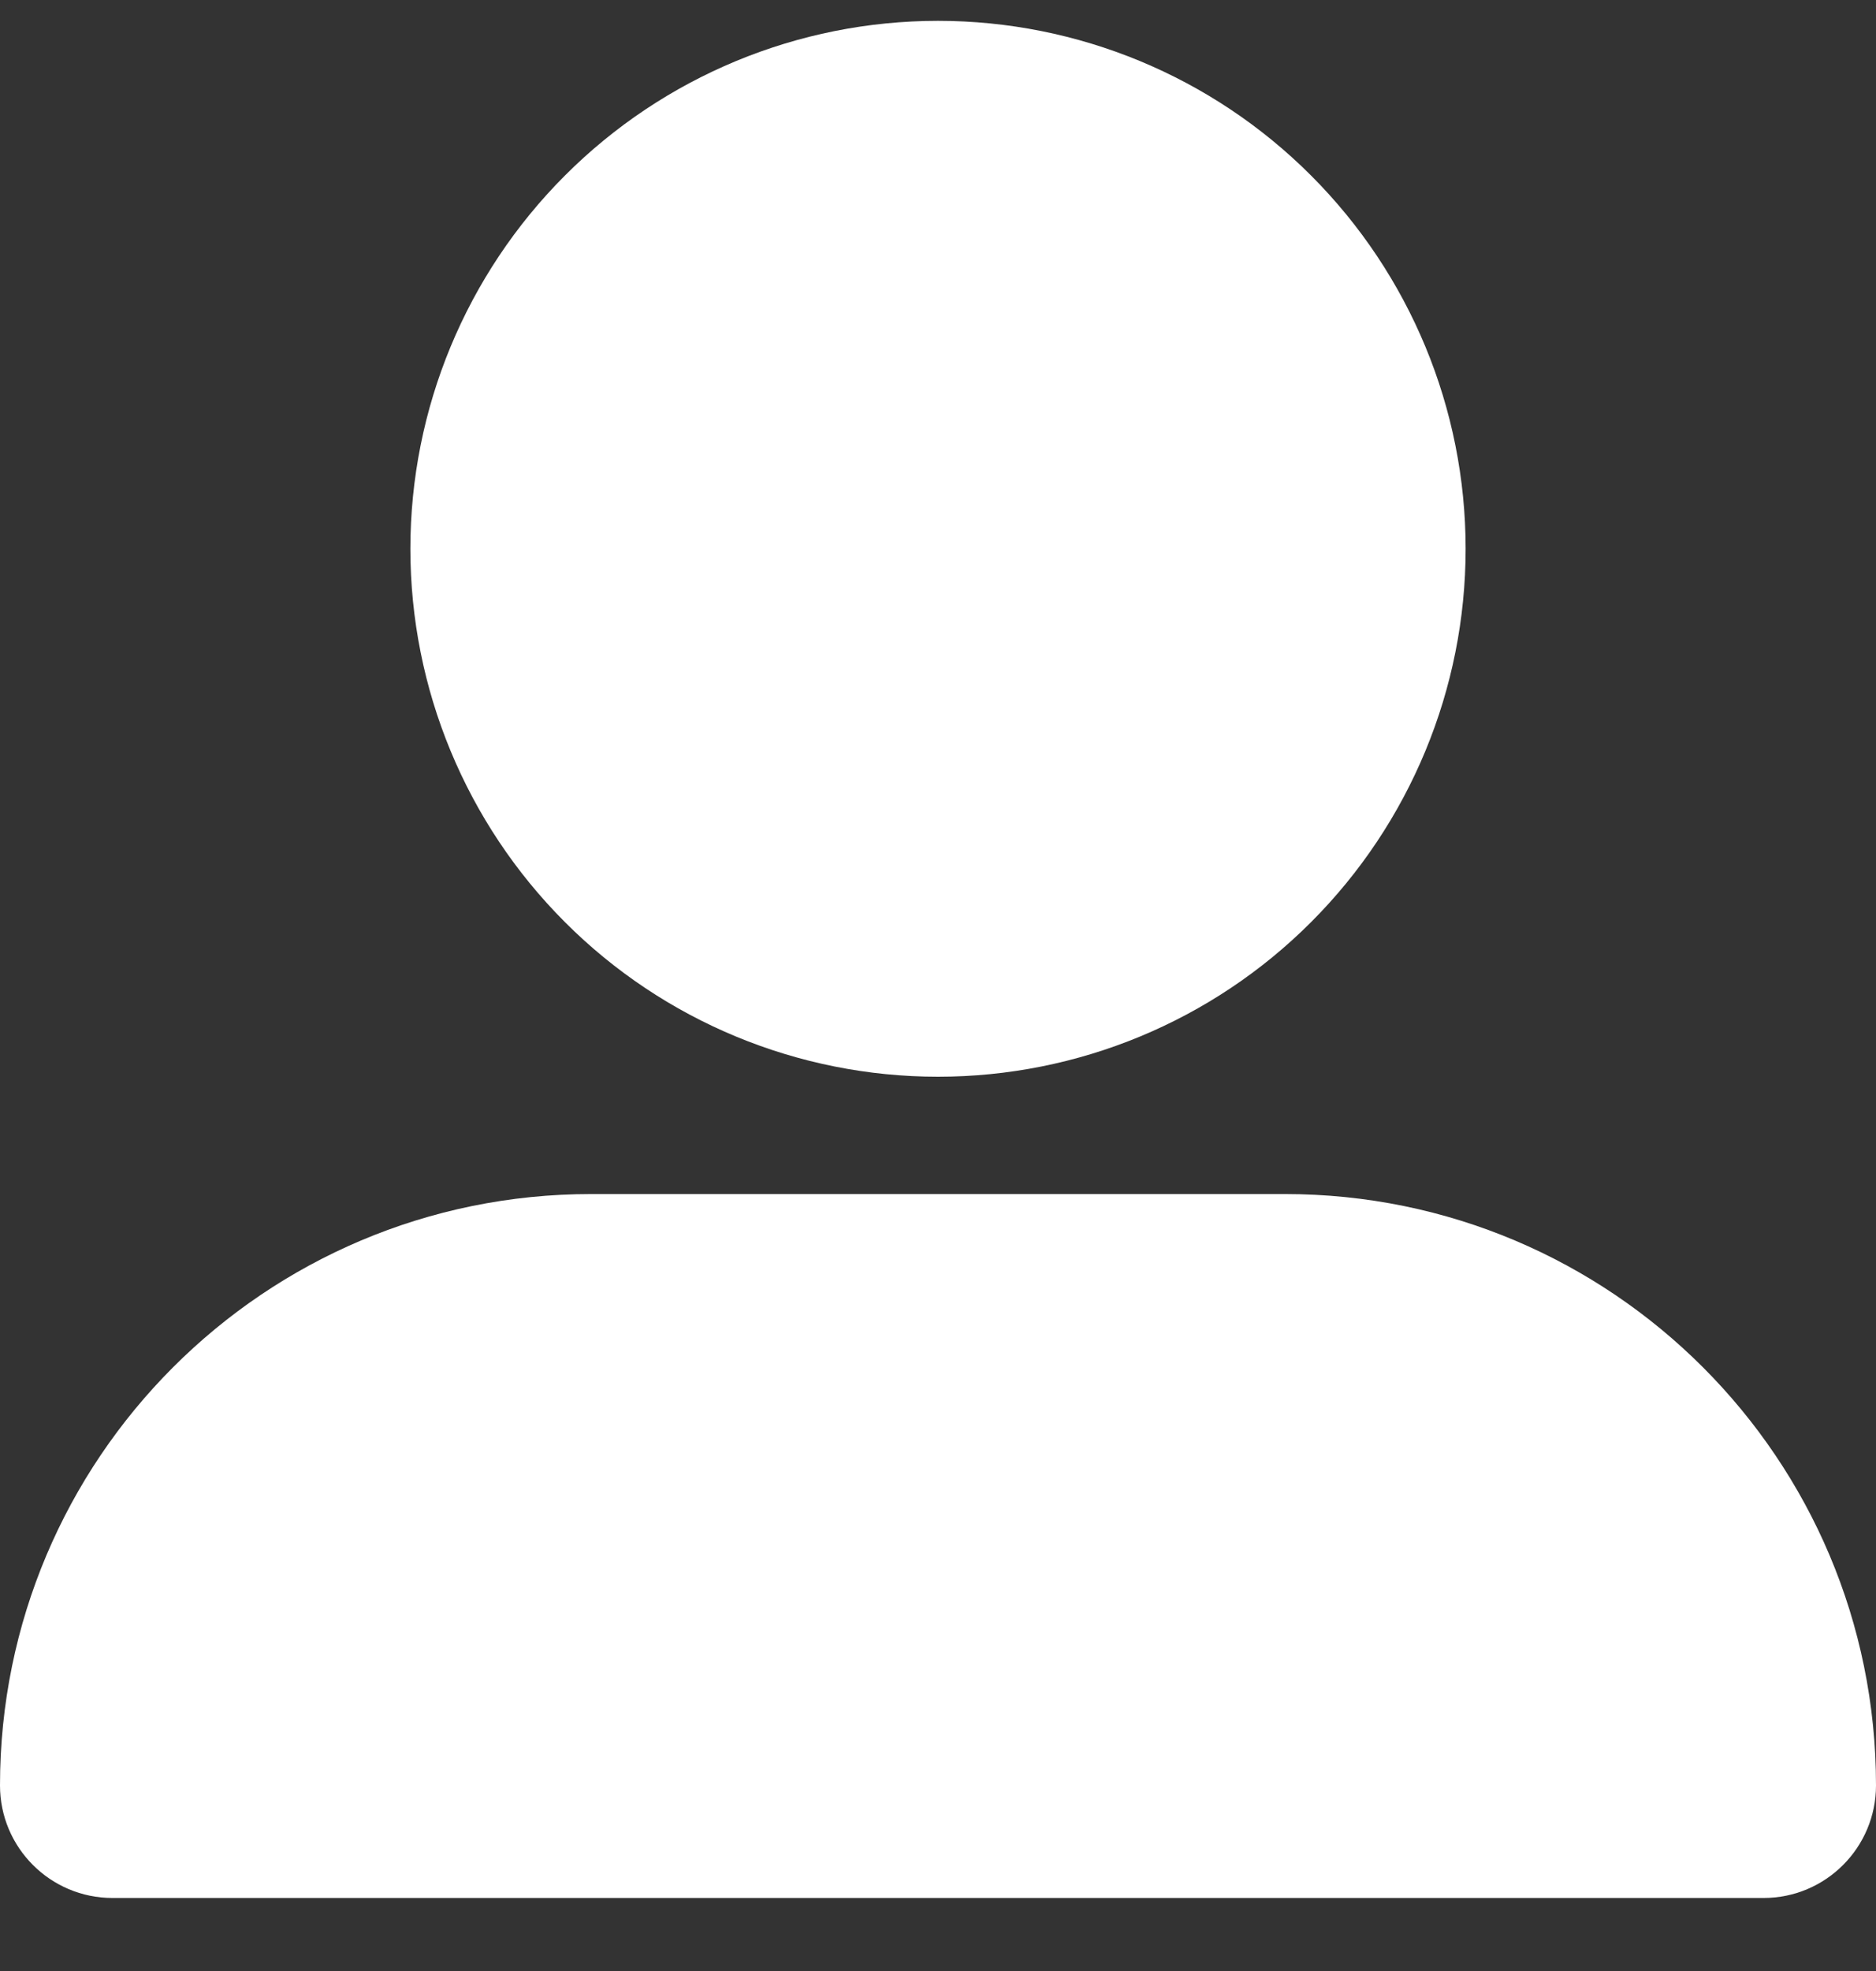 <svg width="20" height="21" viewBox="0 0 20 21" fill="none" xmlns="http://www.w3.org/2000/svg">
<rect x="0" y="0" width="20" height="21" fill="#333333" stroke="none"/>
<g id="faUserLarge" clip-path="url(#clip0_1_35)">
<path id="Vector" d="M10 11.472C11.492 11.472 12.923 10.88 13.977 9.825C15.032 8.77 15.625 7.339 15.625 5.847C15.625 4.355 15.032 2.925 13.977 1.87C12.923 0.815 11.492 0.222 10 0.222C8.508 0.222 7.077 0.815 6.023 1.87C4.968 2.925 4.375 4.355 4.375 5.847C4.375 7.339 4.968 8.77 6.023 9.825C7.077 10.88 8.508 11.472 10 11.472ZM6.301 12.722C2.82 12.722 0 15.543 0 19.023C0 19.687 0.539 20.222 1.199 20.222H18.801C19.465 20.222 20 19.683 20 19.023C20 15.543 17.18 12.722 13.699 12.722H6.301Z" fill="white"/>
</g>
<defs>
<clipPath id="clip0_1_35">
<rect width="20" height="20" fill="white" transform="translate(0 0.222)"/>
</clipPath>
</defs>
</svg>
